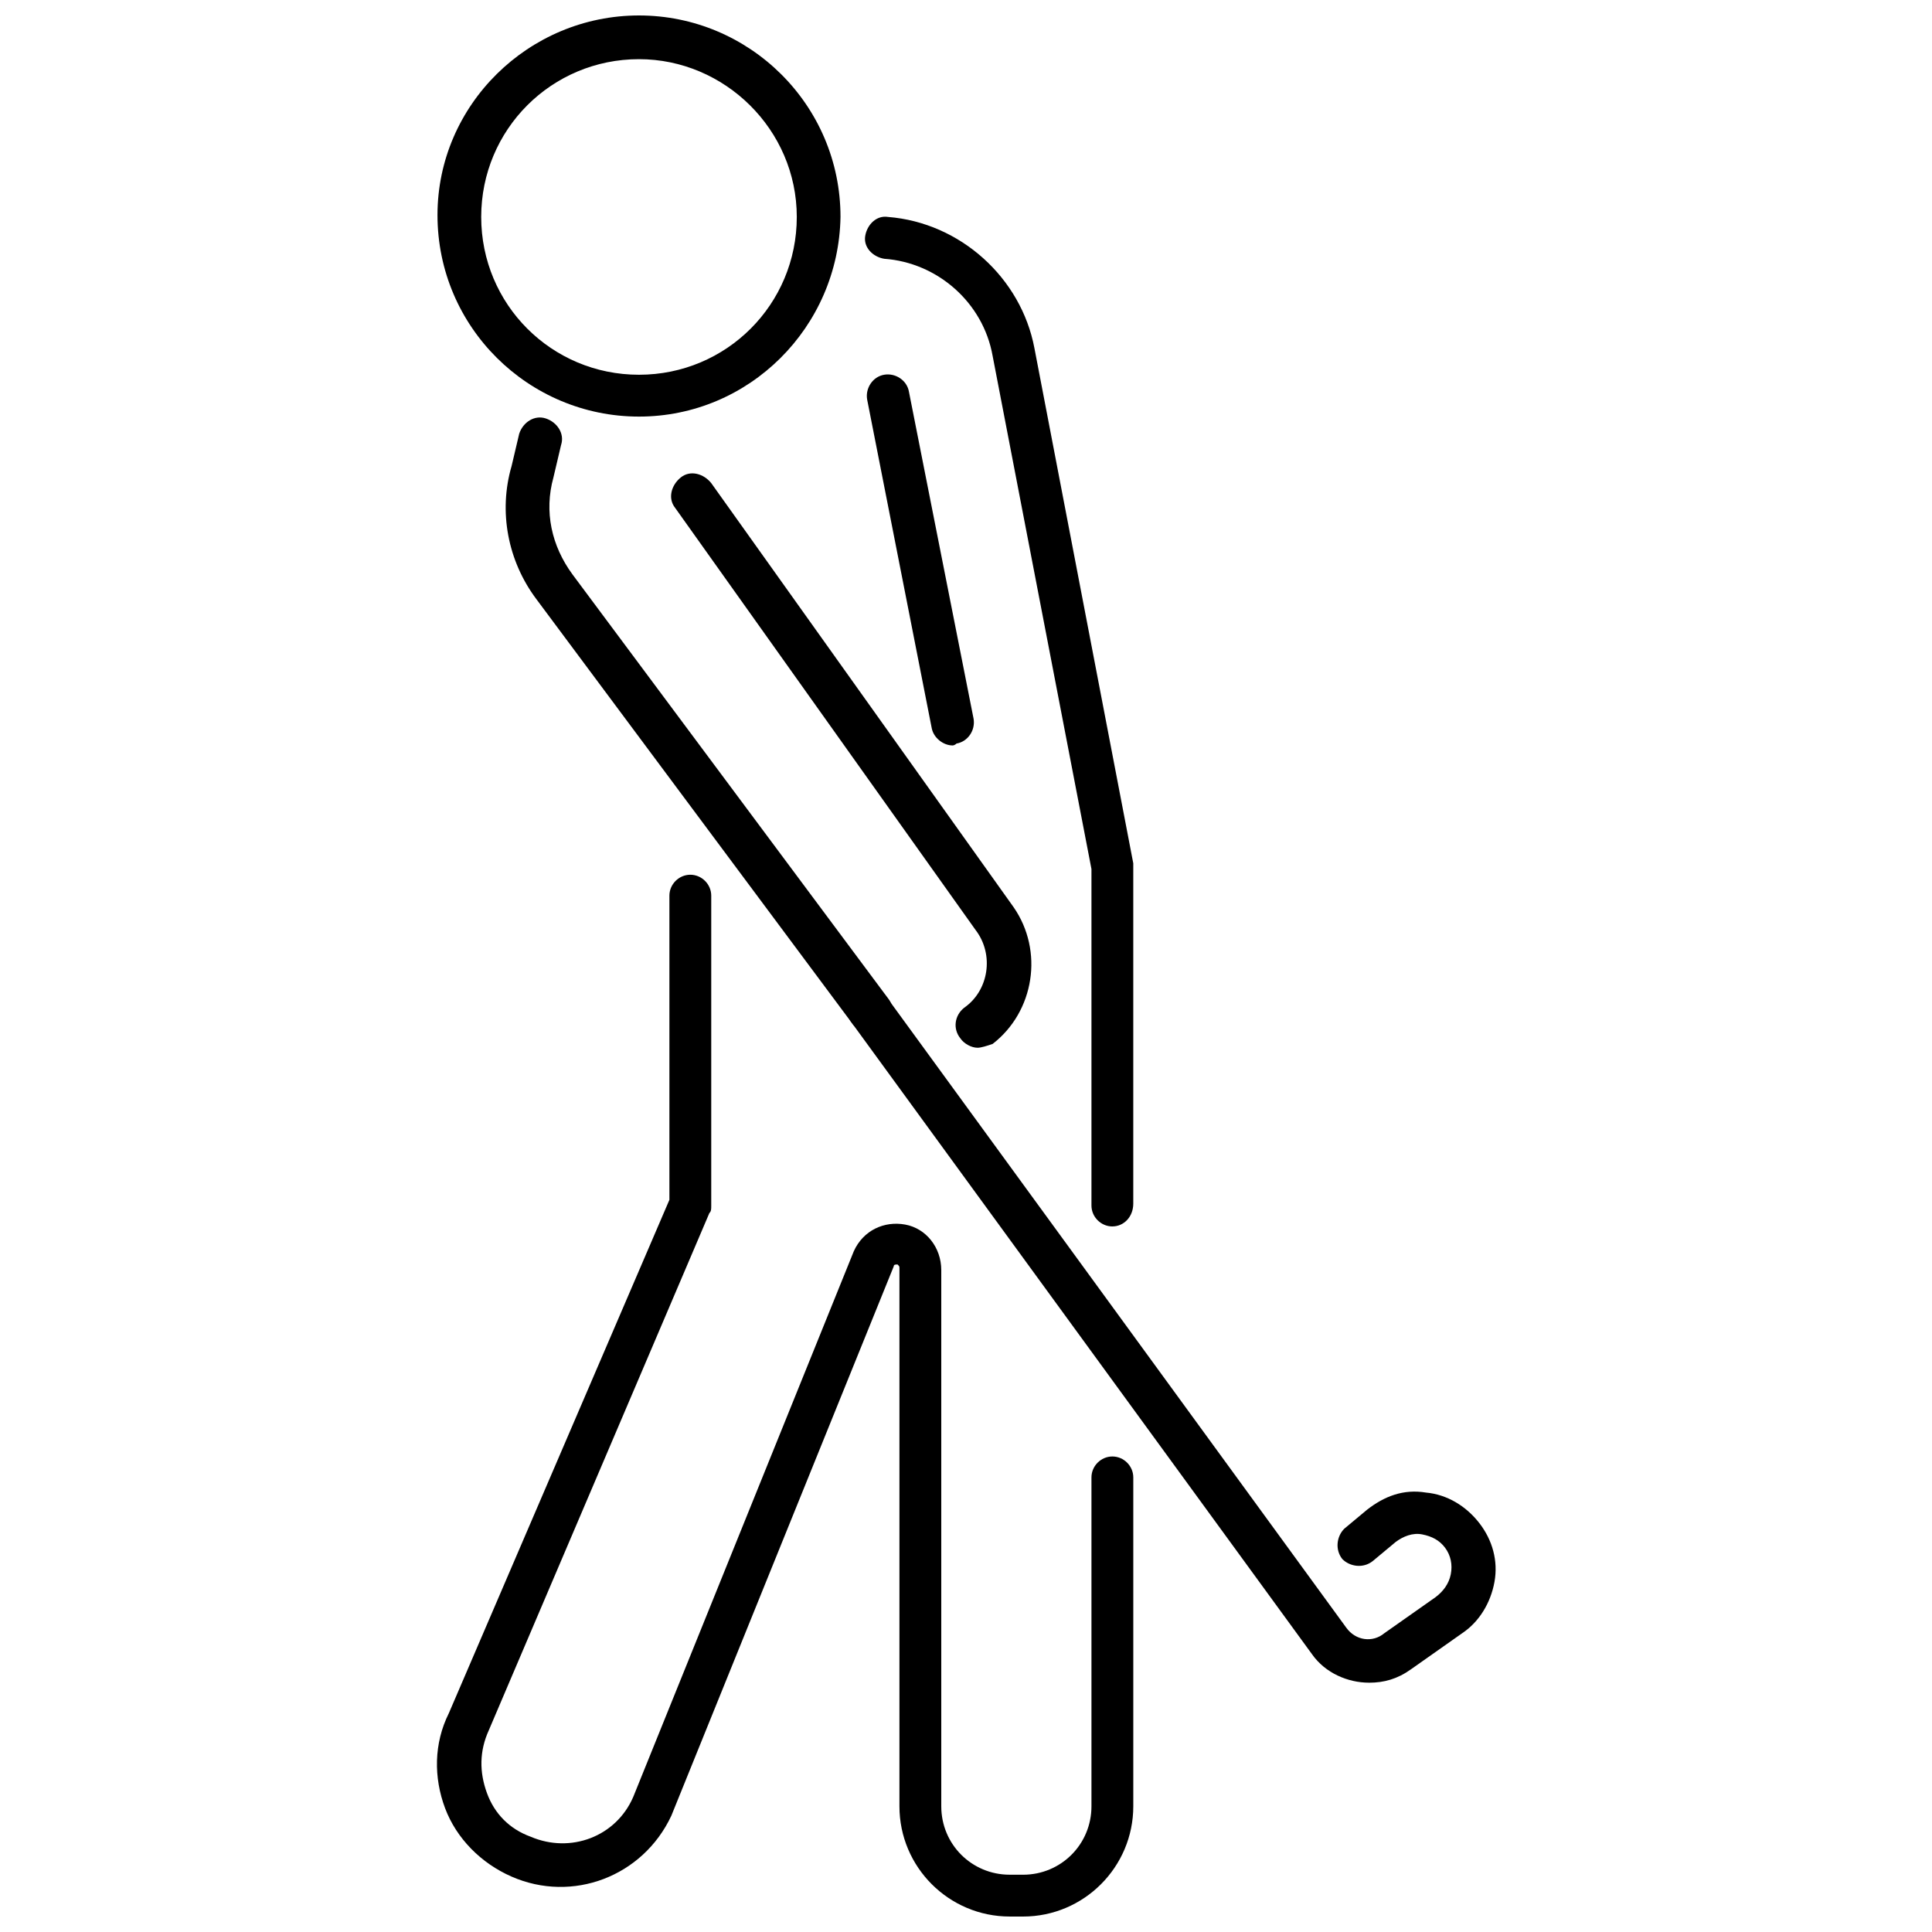 <?xml version="1.0" encoding="UTF-8"?>
<!-- Uploaded to: SVG Repo, www.svgrepo.com, Generator: SVG Repo Mixer Tools -->
<svg width="800px" height="800px" version="1.1" viewBox="144 144 512 512" xmlns="http://www.w3.org/2000/svg">
 <defs>
  <clipPath id="b">
   <path d="m259 148.09h108v106.91h-108z"/>
  </clipPath>
  <clipPath id="a">
   <path d="m259 375h186v276.9h-186z"/>
  </clipPath>
 </defs>
 <g clip-path="url(#b)">
  <path d="m313.34 254.4c-29.223 0-53.402-23.68-53.402-53.402 0-29.223 24.18-52.902 53.402-52.902s53.402 23.68 53.402 53.402c-0.504 29.223-24.184 52.902-53.402 52.902zm0-94.719c-23.176 0-41.816 18.641-41.816 41.816 0 23.176 18.641 41.816 41.816 41.816s41.816-18.641 41.816-41.816c0-23.172-19.145-41.816-41.816-41.816z"/>
 </g>
 <path d="m374.3 417.63c-1.512 0-3.527-1.008-4.535-2.519l-83.633-112.35c-7.559-10.078-10.078-23.176-6.551-35.266l2.016-8.566c1.008-3.023 4.031-5.039 7.055-4.031 3.023 1.008 5.039 4.031 4.031 7.055l-2.016 8.566c-2.519 9.07-0.504 18.137 5.039 25.695l83.633 112.35c2.016 2.519 1.512 6.047-1.008 8.062-1.512 0.504-2.519 1.008-4.031 1.008z"/>
 <path d="m403.02 421.66c-1.512 0-3.527-1.008-4.535-2.519-2.016-2.519-1.512-6.047 1.008-8.062 6.551-4.535 8.062-14.105 3.023-20.656l-79.602-111.84c-2.016-2.519-1.008-6.047 1.512-8.062s6.047-1.008 8.062 1.512l80.105 112.35c8.062 11.586 5.543 27.711-5.543 36.273-1.512 0.508-3.023 1.012-4.031 1.012z"/>
 <g clip-path="url(#a)">
  <path d="m415.11 651.9h-3.527c-16.121 0-29.223-13.098-29.223-29.223v-142.57c0-0.504 0-0.504-0.504-1.008-0.504 0-1.008 0-1.008 0.504l-58.945 145.6c-7.559 16.121-26.199 23.176-42.32 16.121-8.062-3.527-14.609-10.078-17.633-18.137-3.023-8.062-3.023-17.129 1.008-25.191l58.441-136.03v-80.609c0-3.023 2.519-5.543 5.543-5.543 3.023 0 5.543 2.519 5.543 5.543v82.121c0 1.008 0 1.512-0.504 2.016l-58.441 137.04c-2.519 5.543-2.519 11.082-0.504 16.625 2.016 5.543 6.047 9.574 11.586 11.586 10.578 4.535 22.672 0 27.207-10.578l58.441-144.59c2.519-5.543 8.062-8.062 13.602-7.055 5.543 1.008 9.574 6.047 9.574 12.09v142.07c0 10.078 8.062 18.137 18.137 18.137l3.527 0.004c10.078 0 18.137-8.062 18.137-18.137v-87.16c0-3.023 2.519-5.543 5.543-5.543 3.023 0 5.543 2.519 5.543 5.543v87.16c-0.004 16.121-13.102 29.219-29.223 29.219z"/>
 </g>
 <path d="m438.79 469.02c-3.023 0-5.543-2.519-5.543-5.543v-89.172l-26.199-136.03c-2.519-14.105-14.609-24.688-28.719-25.695-3.023-0.504-5.543-3.023-5.039-6.047 0.504-3.023 3.023-5.543 6.047-5.039 19.145 1.512 35.266 16.121 38.793 34.762l26.199 136.53v1.008 89.176c0 3.527-2.516 6.047-5.539 6.047z"/>
 <path d="m396.47 341.55c-2.519 0-5.039-2.016-5.543-4.535l-17.129-87.16c-0.504-3.023 1.512-6.047 4.535-6.551 3.023-0.504 6.047 1.512 6.551 4.535l17.129 86.66c0.504 3.023-1.512 6.047-4.535 6.551-0.504 0.5-1.008 0.5-1.008 0.5z"/>
 <path d="m506.8 589.93c-5.543 0-11.586-2.519-15.113-7.559l-121.92-167.26c-2.016-2.519-1.512-6.047 1.008-8.062 2.519-2.016 6.047-1.512 8.062 1.008l121.92 167.27c2.519 3.527 7.055 4.031 10.078 1.512l13.602-9.574c2.016-1.512 3.527-3.527 4.031-6.047 0.504-2.519 0-5.039-1.512-7.055-1.512-2.016-3.527-3.023-6.047-3.527-2.519-0.504-5.039 0.504-7.055 2.016l-6.047 5.039c-2.519 2.016-6.047 1.512-8.062-0.504-2.016-2.519-1.512-6.047 0.504-8.062l6.047-5.039c4.535-3.527 9.574-5.543 15.617-4.535 5.543 0.504 10.578 3.527 14.105 8.062 3.527 4.535 5.039 10.078 4.031 15.617-1.008 5.543-4.031 10.578-8.566 13.602l-13.598 9.578c-3.527 2.519-7.055 3.527-11.086 3.527z"/>
</svg>